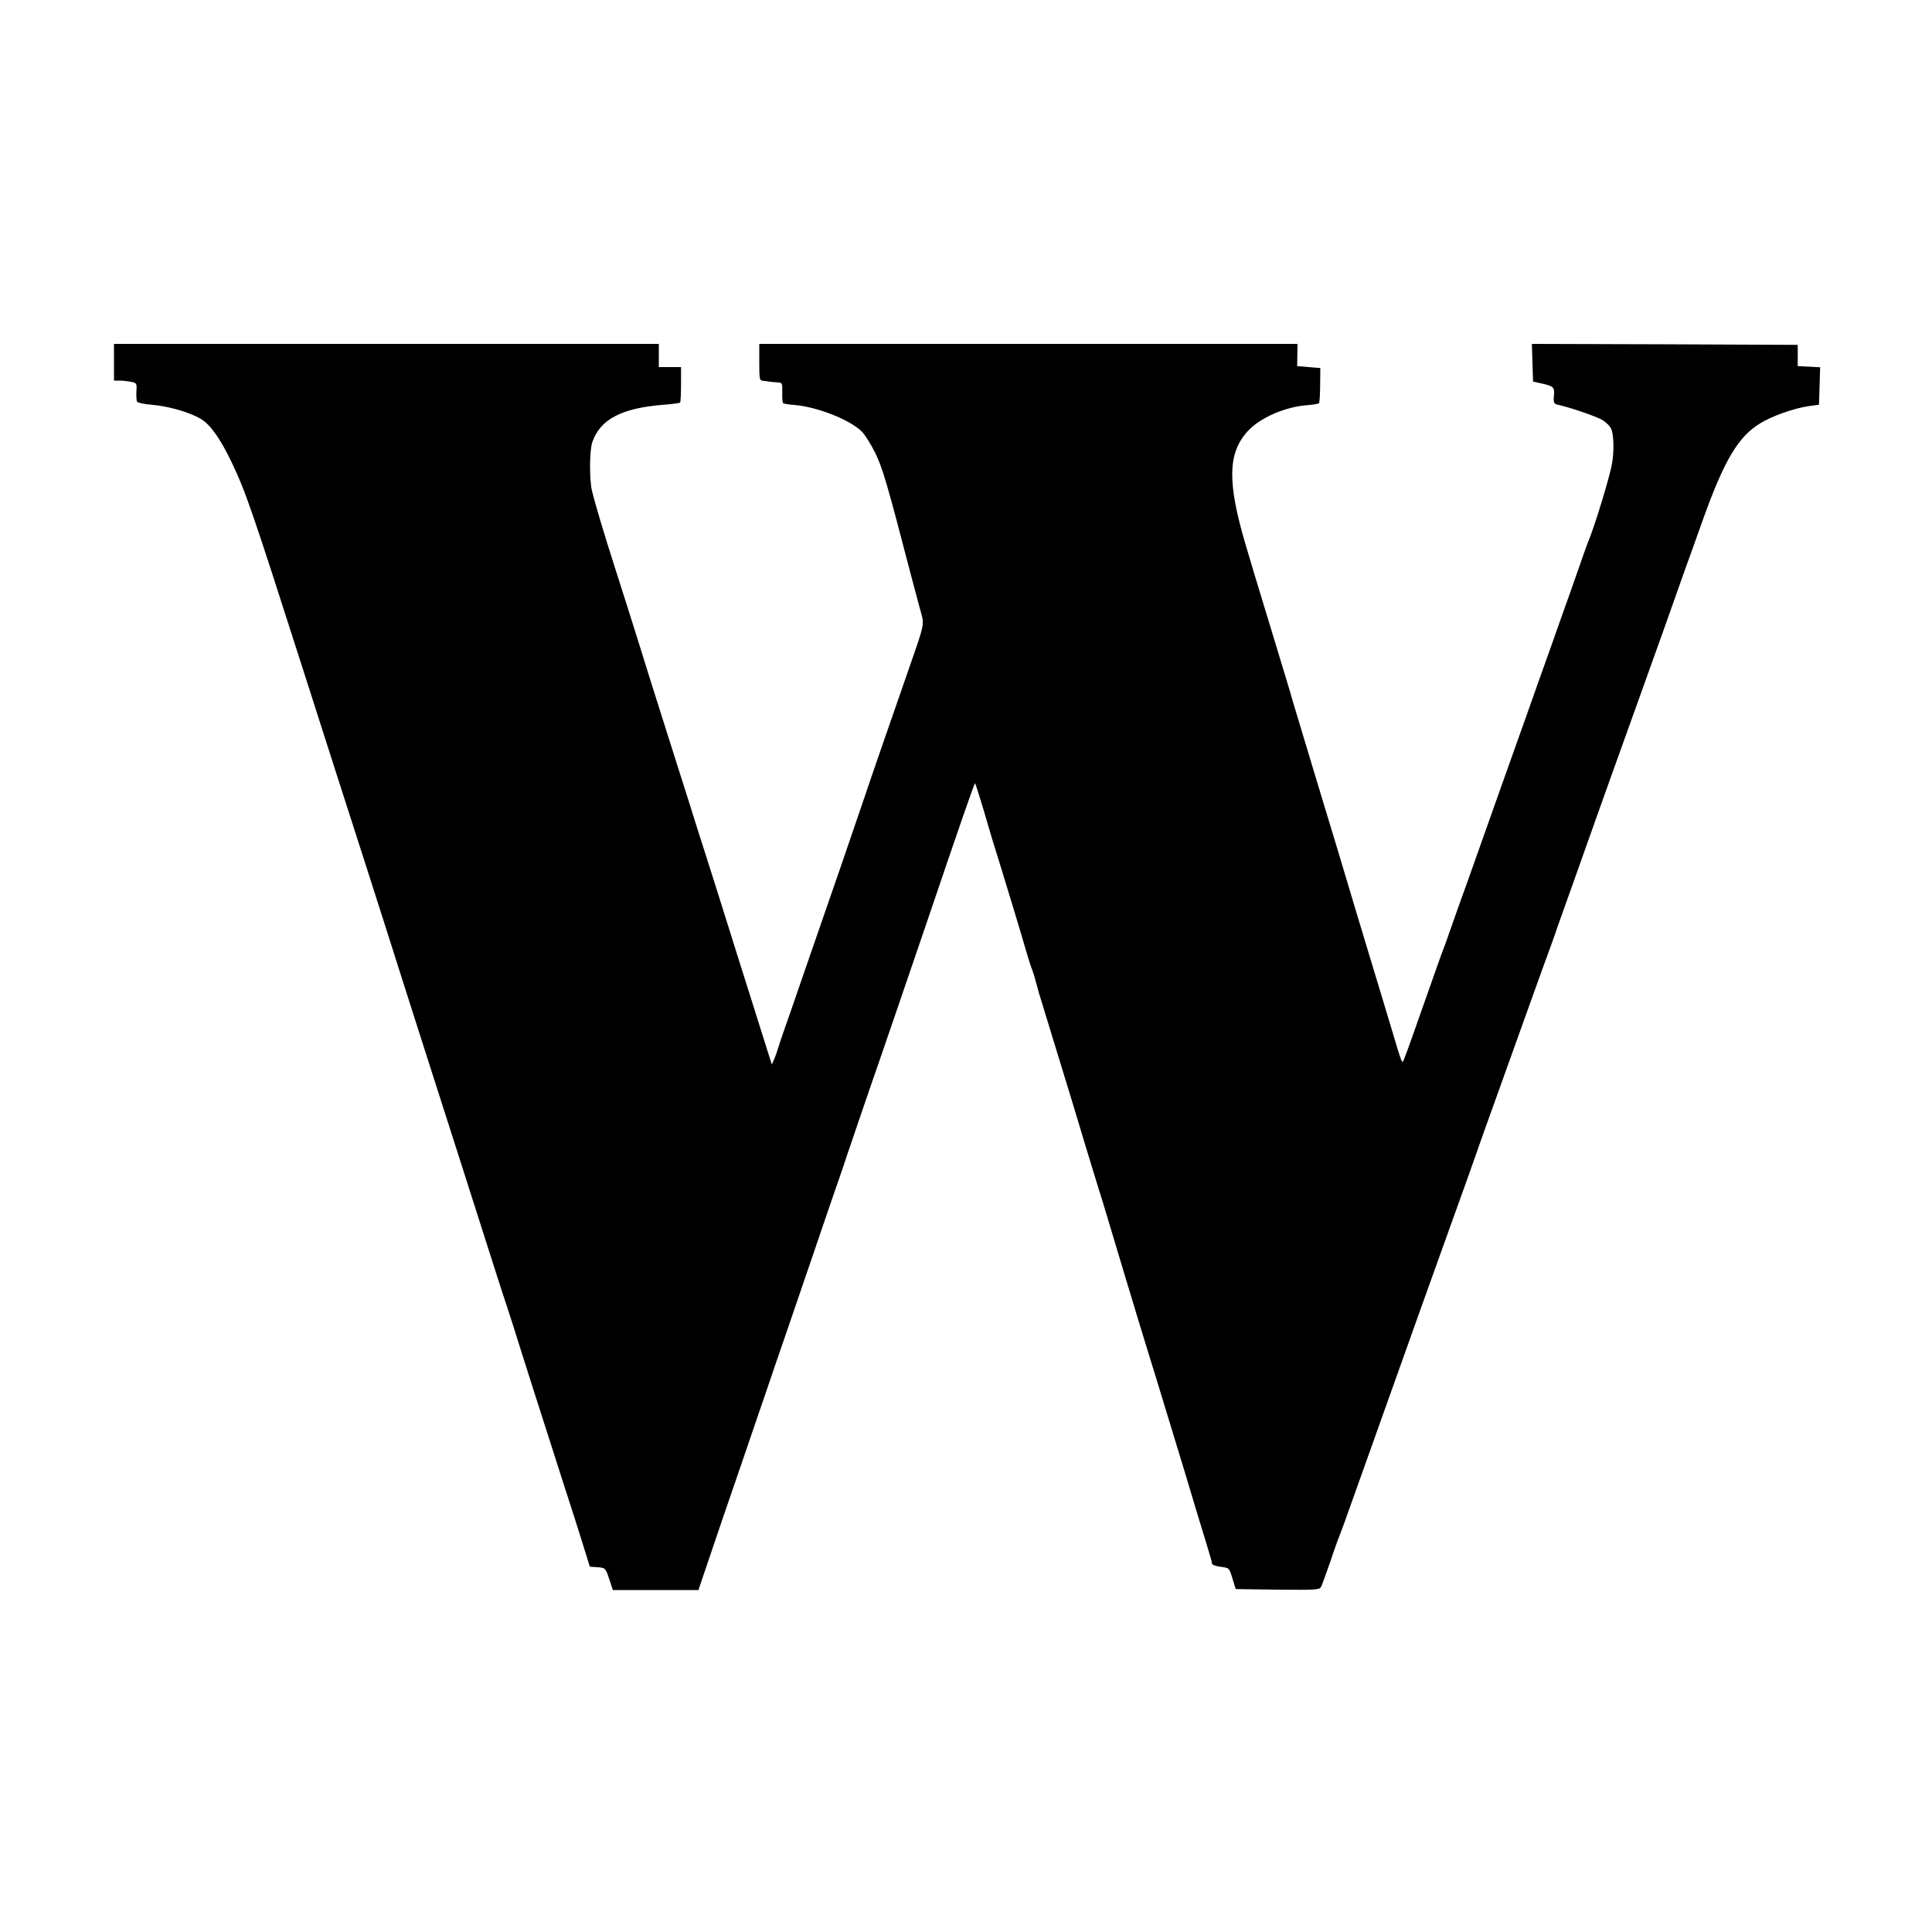 <?xml version="1.0" standalone="no"?>
<!DOCTYPE svg PUBLIC "-//W3C//DTD SVG 20010904//EN"
 "http://www.w3.org/TR/2001/REC-SVG-20010904/DTD/svg10.dtd">
<svg version="1.0" xmlns="http://www.w3.org/2000/svg"
 width="1000pt" height="1000pt" viewBox="0 0 1000 1000"
 preserveAspectRatio="xMidYMid meet">
<g transform="translate(0,1000) scale(0.1,-0.1)"
fill="#000000" stroke="none">
<path d="M590 8125 l0 -95 29 0 c16 0 42 -3 59 -6 29 -6 31 -8 28 -50 -1 -24
0 -48 4 -53 3 -6 37 -13 75 -16 86 -7 195 -38 254 -73 49 -29 101 -101 161
-227 72 -151 106 -250 370 -1075 117 -366 226 -706 324 -1010 47 -146 135
-422 196 -615 61 -192 131 -411 155 -485 60 -188 190 -592 275 -860 39 -124
78 -243 85 -265 8 -22 29 -89 49 -150 19 -60 66 -211 106 -335 40 -124 81
-254 93 -290 11 -36 44 -137 72 -225 29 -88 69 -215 90 -282 l38 -122 40 -3
c40 -3 41 -4 60 -60 l19 -58 221 0 222 0 57 168 c31 92 104 307 163 477 58
171 117 342 130 380 13 39 69 203 125 365 55 162 114 333 130 380 16 47 58
171 94 275 37 105 68 197 70 205 4 12 155 455 156 455 0 0 173 503 250 730
178 525 254 744 257 741 3 -3 50 -156 58 -186 2 -8 15 -51 28 -95 59 -189 161
-525 179 -590 11 -38 24 -79 29 -90 4 -11 14 -40 20 -65 7 -25 14 -49 15 -55
5 -16 123 -403 150 -490 14 -44 26 -87 29 -95 5 -19 122 -404 135 -445 6 -16
19 -61 31 -100 34 -114 54 -181 108 -360 55 -183 61 -201 114 -375 20 -63 61
-198 92 -300 31 -102 71 -234 90 -295 18 -60 47 -155 63 -210 17 -55 43 -140
58 -190 15 -49 28 -94 28 -100 1 -5 21 -12 45 -15 43 -5 44 -6 60 -60 l17 -55
216 -3 c199 -2 218 -1 226 15 5 10 26 68 47 128 20 61 41 119 46 130 4 11 17
45 28 75 326 915 536 1502 588 1645 36 99 80 223 98 275 18 52 51 145 73 205
22 61 96 268 165 460 69 193 137 381 151 418 13 37 25 70 25 72 1 3 4 10 6 17
34 94 158 444 195 548 26 74 123 344 215 600 92 256 182 508 200 560 18 52 43
122 55 155 12 33 51 141 86 240 109 303 181 425 295 494 59 37 175 78 251 89
l53 7 3 97 3 97 -58 3 -58 3 0 55 0 55 -688 3 -688 2 3 -97 3 -98 45 -10 c62
-14 67 -19 63 -64 -3 -37 -1 -41 25 -47 58 -13 189 -57 224 -77 20 -11 42 -33
48 -48 13 -30 15 -116 4 -177 -11 -68 -92 -332 -124 -407 -5 -11 -27 -74 -50
-140 -23 -66 -64 -183 -92 -260 -27 -77 -73 -207 -103 -290 -29 -82 -111 -314
-183 -515 -71 -201 -146 -410 -165 -465 -19 -55 -42 -118 -50 -140 -8 -22 -34
-94 -57 -160 -23 -66 -45 -129 -50 -140 -5 -11 -38 -105 -75 -210 -86 -245
-114 -324 -127 -355 -12 -28 -6 -44 -73 180 -19 63 -52 174 -74 245 -51 167
-159 527 -176 585 -7 25 -66 218 -130 430 -64 212 -120 399 -125 415 -4 17
-45 152 -90 300 -118 389 -119 390 -151 500 -97 326 -95 478 8 592 63 70 195
128 311 136 29 2 55 7 59 10 3 4 6 46 6 94 l1 88 -60 5 -60 5 1 58 1 57 -1393
0 -1393 0 0 -95 c0 -88 1 -95 20 -96 11 -1 25 -3 30 -4 6 -1 23 -3 40 -4 29
-1 30 -2 29 -51 -1 -28 1 -53 4 -56 3 -4 29 -8 58 -10 119 -10 285 -75 349
-137 16 -16 48 -66 70 -111 38 -77 62 -159 186 -636 20 -74 42 -160 51 -190
17 -63 18 -60 -57 -275 -86 -247 -223 -642 -240 -695 -10 -30 -63 -185 -118
-345 -55 -159 -139 -402 -187 -540 -47 -137 -97 -281 -111 -320 -13 -38 -26
-77 -28 -85 -2 -8 -10 -30 -17 -48 l-14 -32 -48 152 c-85 270 -208 659 -248
788 -22 69 -64 202 -94 295 -29 94 -70 222 -90 285 -20 63 -50 157 -66 208
-75 236 -91 288 -142 452 -30 96 -85 270 -122 385 -61 191 -105 338 -121 405
-14 59 -13 210 2 252 41 118 152 176 369 193 44 3 82 9 85 11 3 3 5 46 5 95
l0 89 -57 0 -58 0 0 60 0 60 -1410 0 -1410 0 0 -95z"/>
</g>
</svg>
